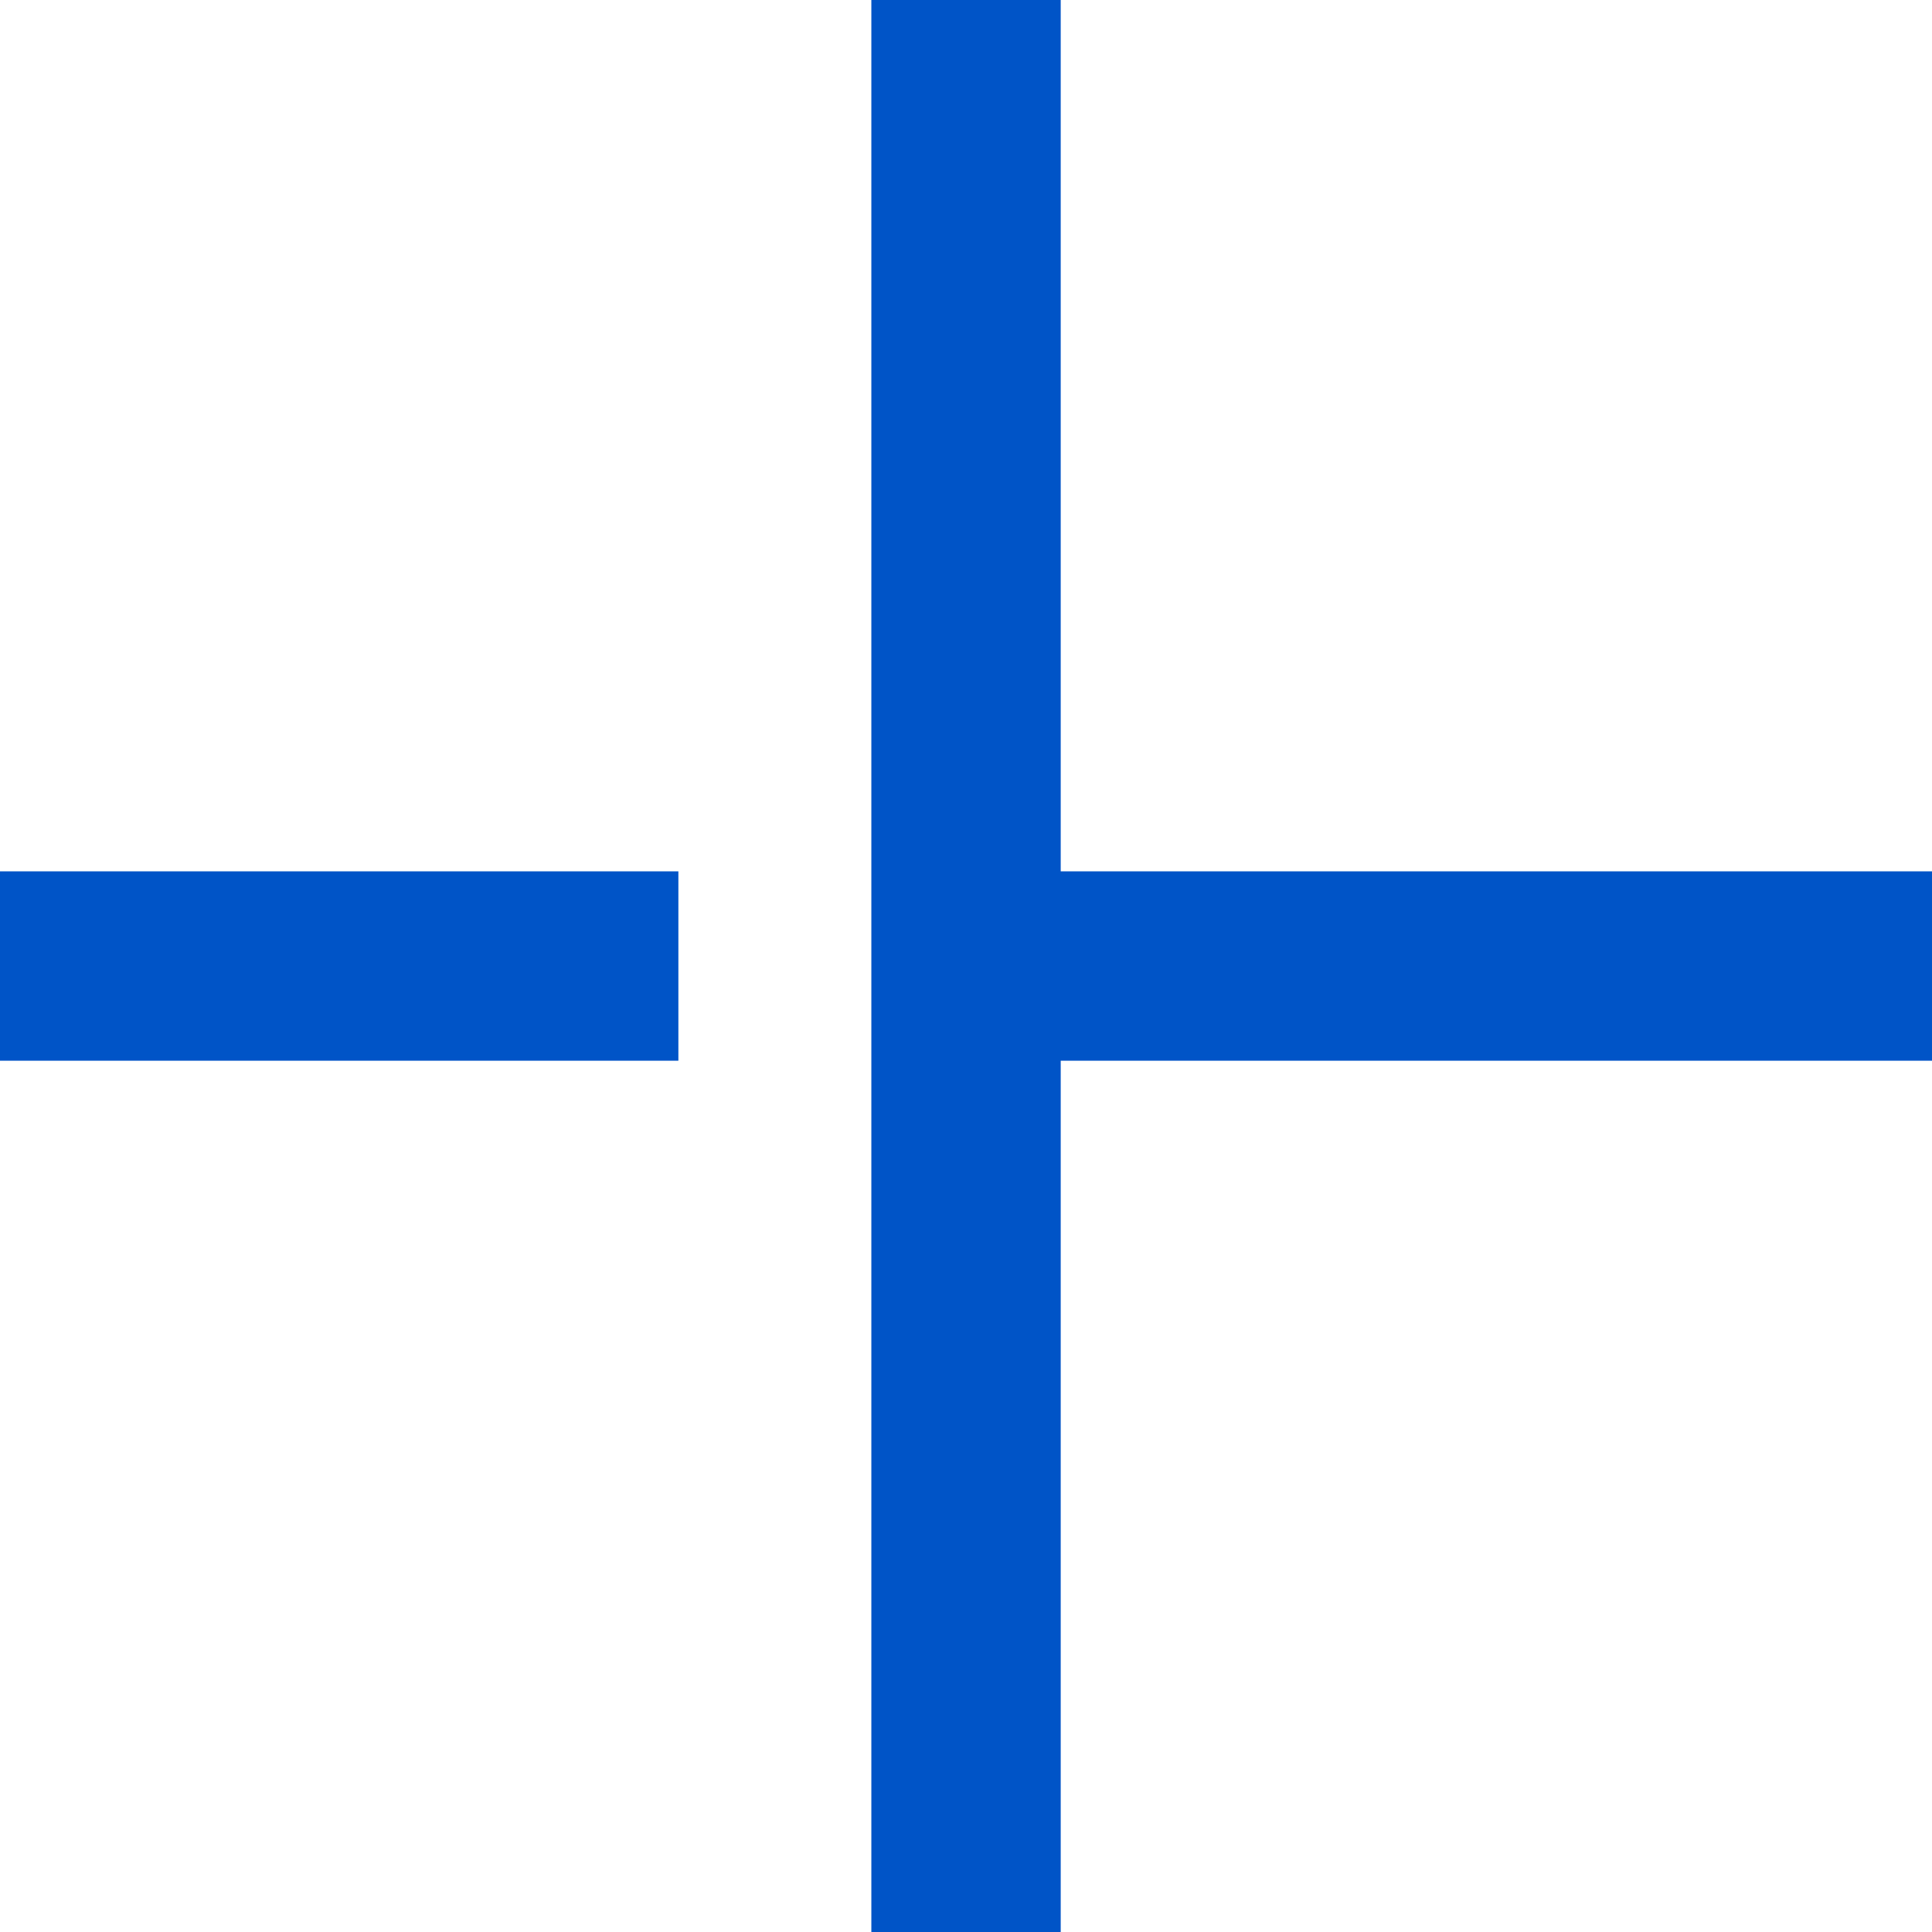 <svg xmlns="http://www.w3.org/2000/svg" width="30.607" height="30.607" viewBox="0 0 30.607 30.607">
  <g id="Group_131" data-name="Group 131" transform="translate(-1210.066 -4288.566)">
    <line id="Line_9" data-name="Line 9" x2="30.607" transform="translate(1225.37 4288.566) rotate(90)" fill="none" stroke="#0054c7" stroke-width="3"/>
    <line id="Line_10" data-name="Line 10" x2="15.304" transform="translate(1225.37 4303.87)" fill="none" stroke="#0054c7" stroke-width="3"/>
    <line id="Line_11" data-name="Line 11" x2="10.747" transform="translate(1210.066 4303.87)" fill="none" stroke="#0054c7" stroke-width="3"/>
  </g>
</svg>
